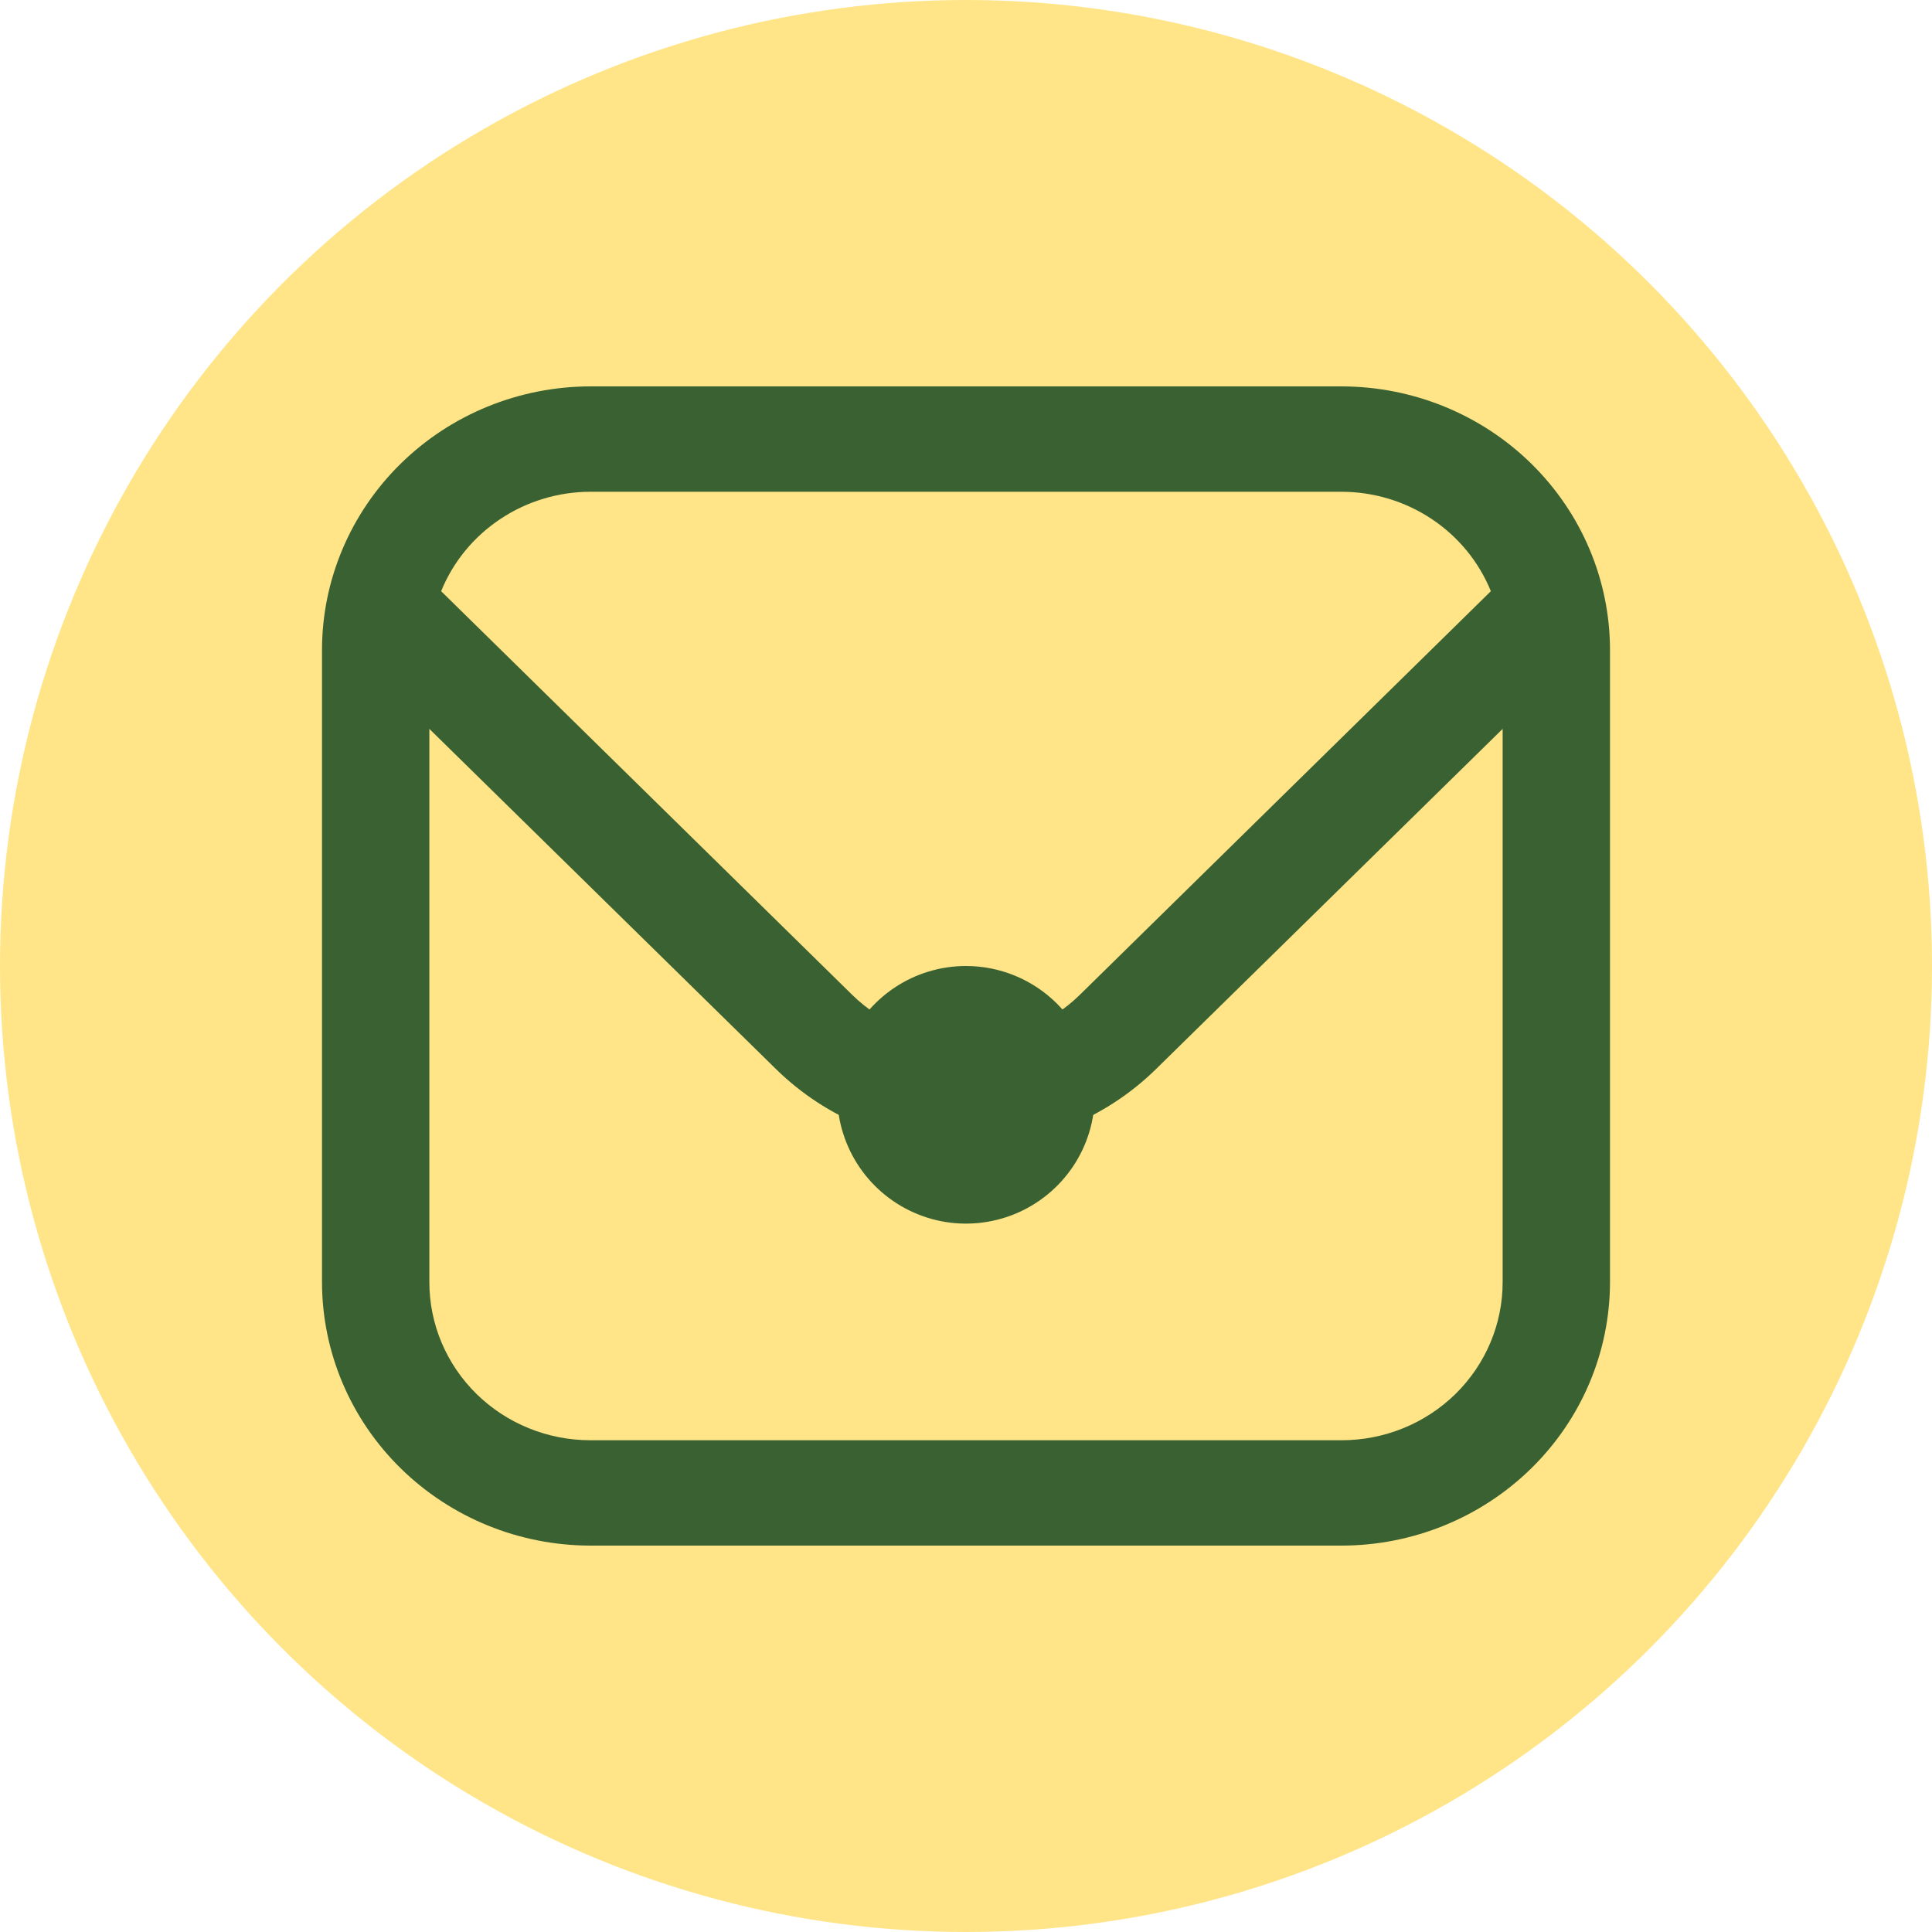 <?xml version="1.0" encoding="UTF-8"?> <svg xmlns="http://www.w3.org/2000/svg" width="30" height="30" viewBox="0 0 30 30" fill="none"><circle cx="15" cy="15" r="15" fill="#FFE587"></circle><path d="M20.833 6H9.167C8.062 6.001 7.003 6.433 6.222 7.2C5.441 7.967 5.001 9.006 5 10.091L5 19.909C5.001 20.994 5.441 22.034 6.222 22.8C7.003 23.567 8.062 23.999 9.167 24H20.833C21.938 23.999 22.997 23.567 23.778 22.8C24.559 22.034 24.999 20.994 25 19.909V10.091C24.999 9.006 24.559 7.967 23.778 7.2C22.997 6.433 21.938 6.001 20.833 6ZM9.167 7.636H20.833C21.332 7.637 21.82 7.785 22.233 8.06C22.645 8.335 22.965 8.725 23.15 9.18L16.768 15.447C16.299 15.906 15.663 16.164 15 16.164C14.337 16.164 13.701 15.906 13.232 15.447L6.85 9.18C7.035 8.725 7.355 8.335 7.768 8.06C8.18 7.785 8.668 7.637 9.167 7.636ZM20.833 22.364H9.167C8.504 22.364 7.868 22.105 7.399 21.645C6.93 21.184 6.667 20.56 6.667 19.909V11.318L12.053 16.604C12.835 17.37 13.895 17.8 15 17.8C16.105 17.8 17.165 17.37 17.947 16.604L23.333 11.318V19.909C23.333 20.56 23.07 21.184 22.601 21.645C22.132 22.105 21.496 22.364 20.833 22.364Z" fill="#3A6132"></path><path d="M16.663 18.111C16.883 17.782 17 17.396 17 17C17 16.47 16.789 15.961 16.414 15.586C16.039 15.211 15.53 15 15 15C14.604 15 14.218 15.117 13.889 15.337C13.56 15.557 13.304 15.869 13.152 16.235C13.001 16.6 12.961 17.002 13.038 17.39C13.116 17.778 13.306 18.134 13.586 18.414C13.866 18.694 14.222 18.884 14.61 18.962C14.998 19.039 15.4 18.999 15.765 18.848C16.131 18.696 16.443 18.44 16.663 18.111Z" fill="#3A6132"></path></svg> 
